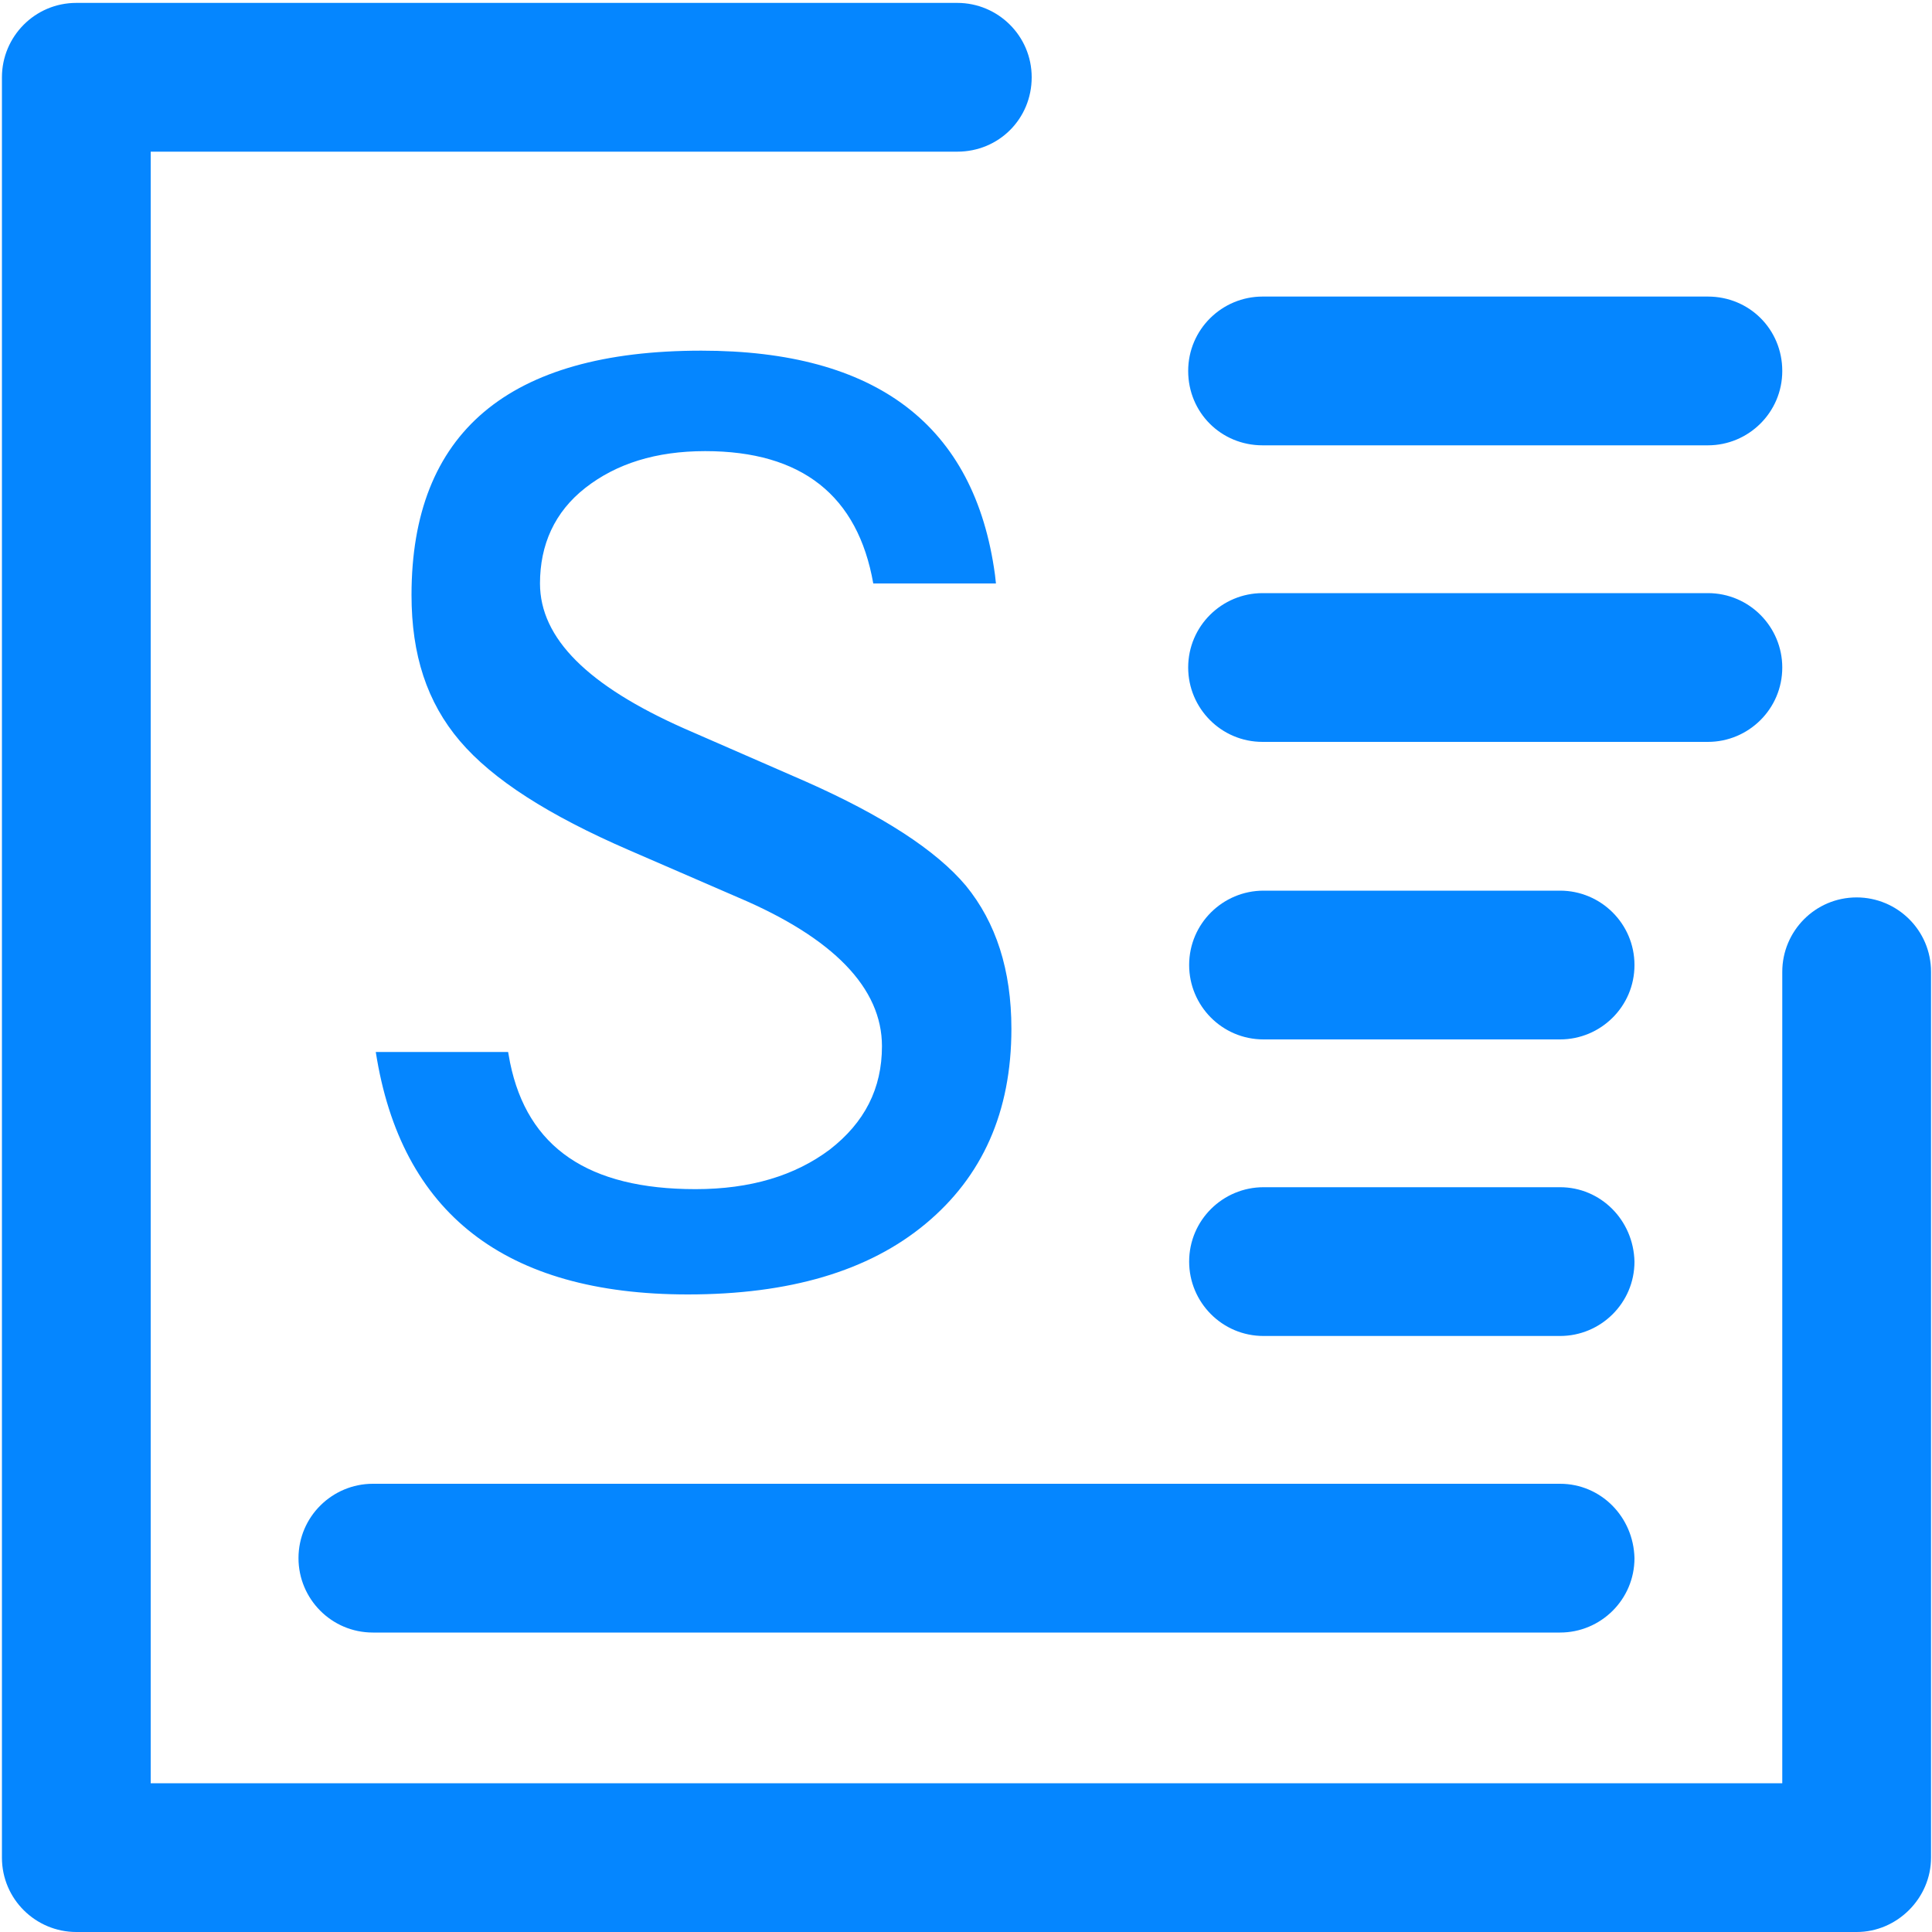 <?xml version="1.0" standalone="no"?><!DOCTYPE svg PUBLIC "-//W3C//DTD SVG 1.1//EN" "http://www.w3.org/Graphics/SVG/1.1/DTD/svg11.dtd"><svg t="1733464418056" class="icon" viewBox="0 0 1024 1024" version="1.1" xmlns="http://www.w3.org/2000/svg" p-id="21489" xmlns:xlink="http://www.w3.org/1999/xlink" width="80" height="80"><path d="M984.064 1024H40.448c-21.504 0-39.424-17.408-39.424-39.424V40.96C1.024 19.456 18.432 1.536 40.448 1.536h466.944c21.504 0 39.424 17.408 39.424 39.424s-17.408 39.424-39.424 39.424H79.872v864.768h864.768v-430.08c0-21.504 17.408-39.424 39.424-39.424 21.504 0 39.424 17.408 39.424 39.424v469.504c0 21.504-17.92 39.424-39.424 39.424z" p-id="21490" fill="#0586FF"></path><path d="M905.216 157.184h-236.032c-21.504 0-39.424 17.408-39.424 39.424s17.408 39.424 39.424 39.424h236.032c21.504 0 39.424-17.408 39.424-39.424s-17.408-39.424-39.424-39.424zM905.216 314.368h-236.032c-21.504 0-39.424 17.408-39.424 39.424 0 21.504 17.408 39.424 39.424 39.424h236.032c21.504 0 39.424-17.408 39.424-39.424 0-21.504-17.408-39.424-39.424-39.424zM826.88 472.064h-157.184c-21.504 0-39.424 17.408-39.424 39.424 0 21.504 17.408 39.424 39.424 39.424h157.184c21.504 0 39.424-17.408 39.424-39.424s-17.92-39.424-39.424-39.424zM826.88 629.248h-157.184c-21.504 0-39.424 17.408-39.424 39.424 0 21.504 17.408 39.424 39.424 39.424h157.184c21.504 0 39.424-17.408 39.424-39.424-0.512-22.016-17.92-39.424-39.424-39.424zM826.88 786.432H197.632c-21.504 0-39.424 17.408-39.424 39.424 0 21.504 17.408 39.424 39.424 39.424h629.248c21.504 0 39.424-17.408 39.424-39.424-0.512-22.016-17.92-39.424-39.424-39.424zM527.872 309.248H462.848C454.656 262.656 424.96 239.104 373.76 239.104c-26.112 0-47.104 6.656-63.488 19.456s-24.064 30.208-24.064 50.688c0 29.184 25.6 54.272 76.288 76.8l64.512 28.16c40.448 17.92 69.12 36.352 84.992 55.296 15.872 19.456 24.064 44.544 24.064 75.776 0 44.032-15.36 78.336-45.568 103.424-30.208 25.088-72.192 37.376-125.952 37.376-96.768 0-152.064-43.008-165.376-128.512h70.144l1.024 5.632c9.216 45.056 41.472 67.072 98.304 67.072 29.184 0 52.736-7.168 71.168-20.992 18.432-14.336 27.648-32.256 27.648-54.784 0-30.72-25.6-57.344-76.288-78.848L333.312 450.56c-42.496-18.432-72.192-37.376-89.6-57.856s-25.6-45.568-25.6-77.312c0-86.016 51.2-129.536 153.6-129.536 92.672 0 144.896 39.424 155.648 118.784l0.512 4.608z" p-id="21491" fill="#0586FF"></path></svg>